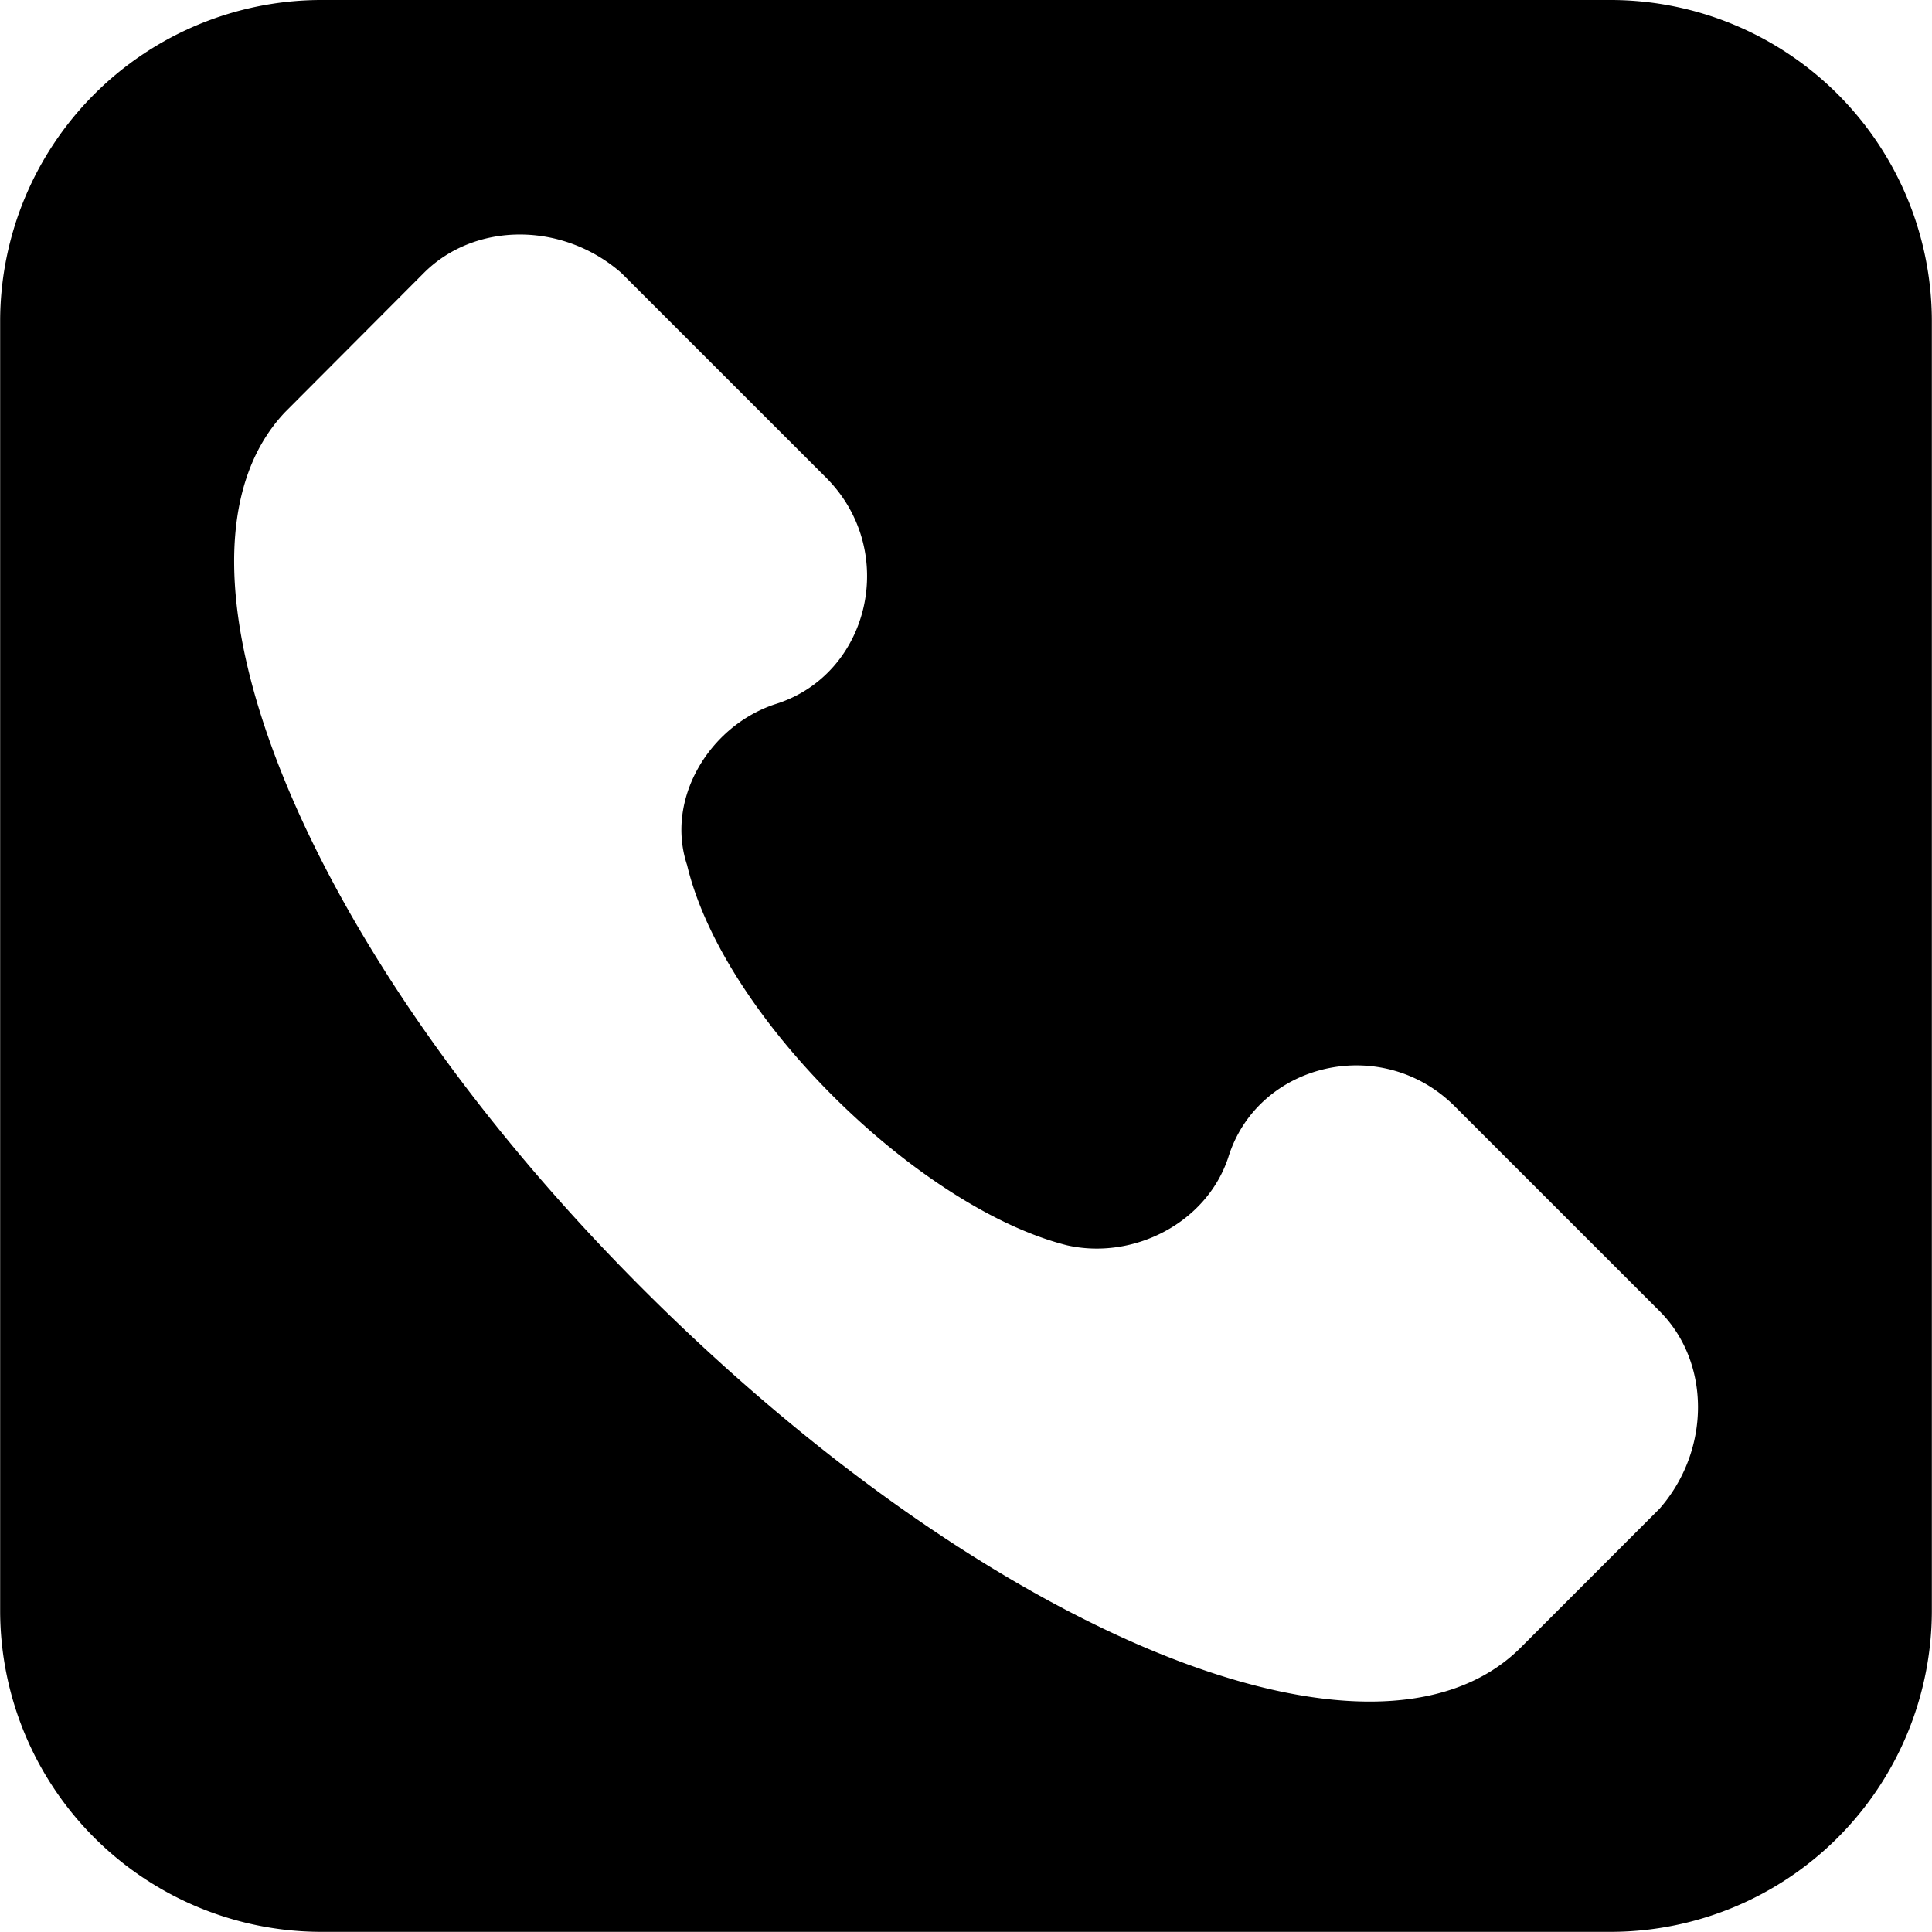 <svg data-name="Capa 1" xmlns="http://www.w3.org/2000/svg" viewBox="0 0 512.56 512.56"><path d="M427.52 0H85.04a85.29 85.29 0 00-85 85v342.52a85.29 85.29 0 0085 85h342.48a85.29 85.29 0 0085-85V85a85.29 85.29 0 00-85-85zm12.78 400.23l-36.84 36.86c-38.8 38.8-141.61-3.88-232.79-95s-131.91-194-95-232.79l36.79-36.9c13.58-13.58 36.85-13.58 52.37 0l54.32 54.31c19.4 19.4 11.64 52.38-13.58 60.14-17.46 5.82-29.1 25.22-23.28 42.68 9.7 40.73 62.08 91.17 100.88 100.87 17.45 3.88 36.85-5.82 42.67-23.28 7.76-25.22 40.74-33 60.14-13.58l54.32 54.32c13.57 13.58 13.57 36.86 0 52.37z"/></svg>